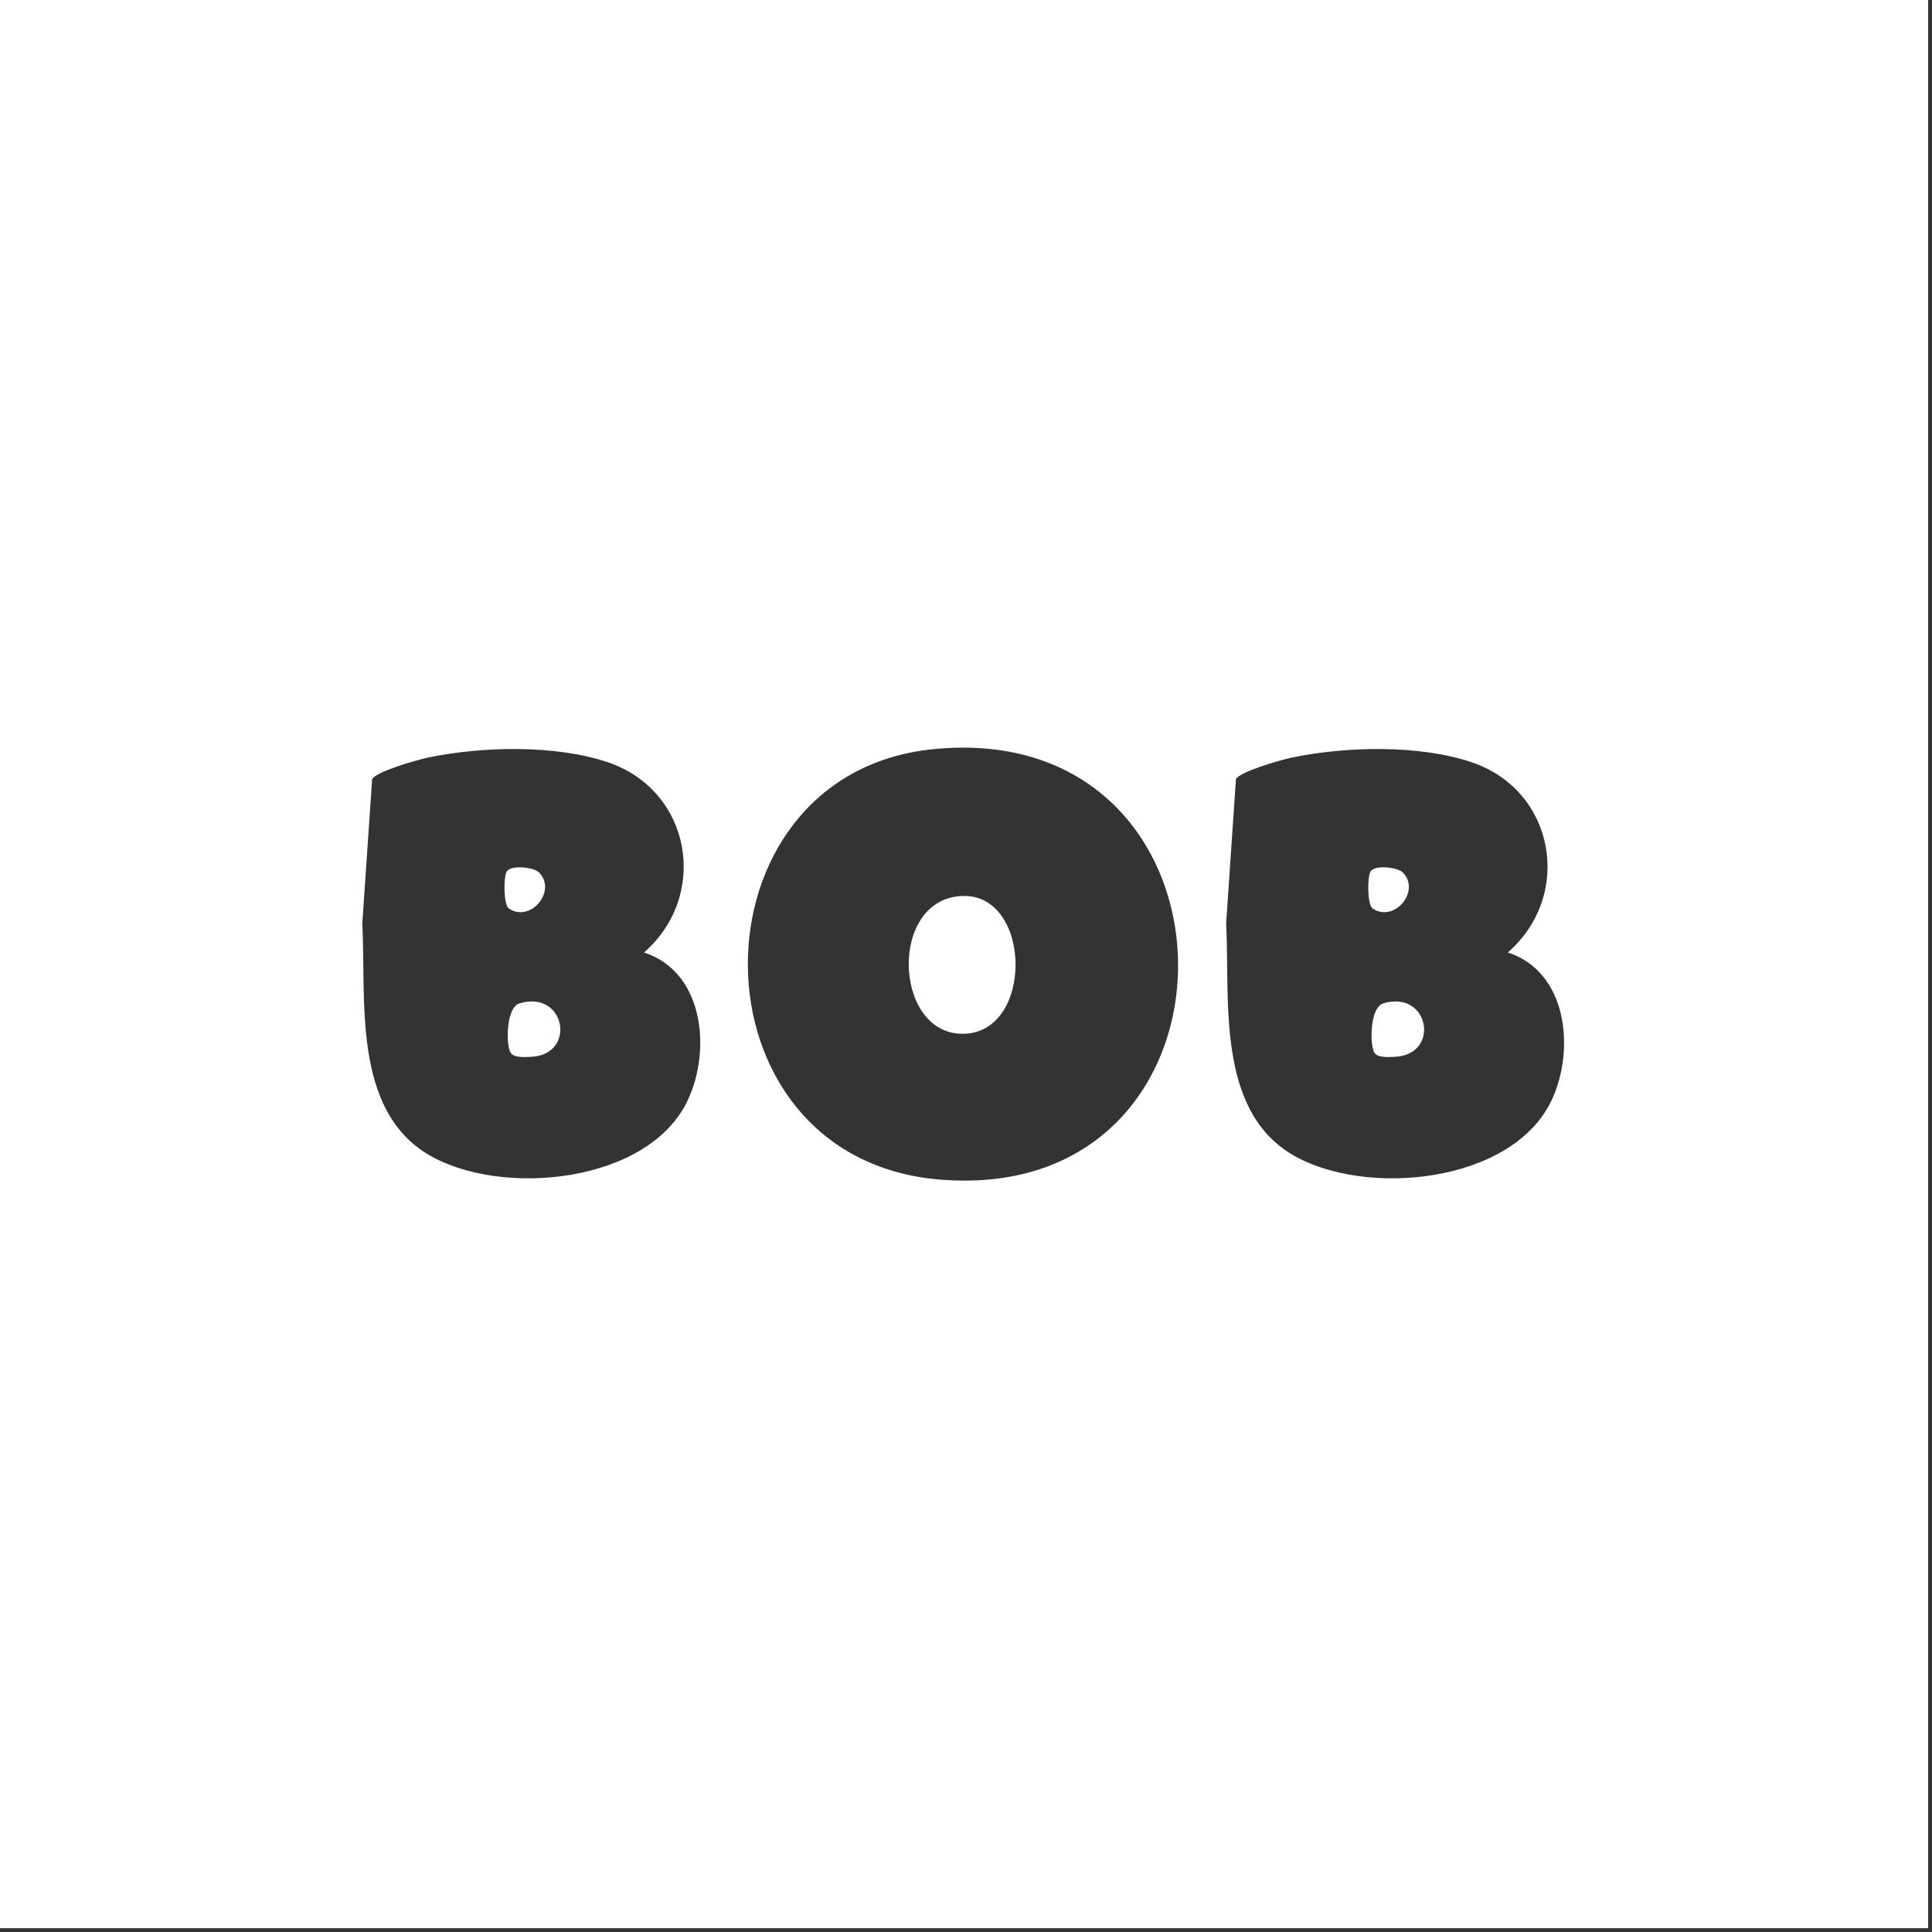 <svg width="32" height="32" viewBox="0 0 32 32" fill="none" xmlns="http://www.w3.org/2000/svg">
<rect x="0" y="0" width="32" height="32" fill="#333333" stroke="none"/>
<g clip-path="url(#clip0_17_1058)">
<g clip-path="url(#clip1_17_1058)">
<path d="M31.936 0V31.937H0V0H31.936ZM10.667 15.776C11.753 14.828 11.45 13.099 10.078 12.629C9.207 12.331 7.985 12.361 7.088 12.548C6.914 12.584 6.239 12.777 6.164 12.902L6.001 15.294C6.065 16.557 5.833 18.373 7.095 19.124C8.296 19.838 10.763 19.606 11.401 18.203C11.782 17.367 11.65 16.096 10.668 15.776H10.667ZM15.444 12.41C11.355 12.831 11.342 19.183 15.56 19.537C20.896 19.984 20.802 11.859 15.444 12.41ZM24.974 15.776C26.061 14.828 25.758 13.099 24.386 12.629C23.515 12.331 22.293 12.361 21.396 12.548C21.221 12.584 20.547 12.777 20.471 12.902L20.309 15.294C20.373 16.557 20.14 18.373 21.403 19.124C22.604 19.838 25.071 19.606 25.709 18.203C26.09 17.367 25.957 16.096 24.975 15.776H24.974Z" fill="white"/>
<path d="M15.946 14.84C17.099 14.806 17.129 17.131 15.936 17.123C14.793 17.114 14.717 14.876 15.946 14.84Z" fill="white"/>
<path d="M8.604 16.619C9.372 16.388 9.559 17.48 8.784 17.505C8.689 17.509 8.516 17.521 8.46 17.44C8.379 17.324 8.376 16.688 8.605 16.619L8.604 16.619Z" fill="white"/>
<path d="M8.927 14.45C9.233 14.756 8.782 15.293 8.427 15.046C8.338 14.985 8.338 14.514 8.395 14.432C8.472 14.322 8.839 14.363 8.927 14.45Z" fill="white"/>
<path d="M22.911 16.619C23.679 16.388 23.866 17.48 23.091 17.505C22.997 17.509 22.823 17.521 22.767 17.44C22.686 17.324 22.683 16.688 22.912 16.619L22.911 16.619Z" fill="white"/>
<path d="M23.234 14.45C23.54 14.756 23.089 15.293 22.734 15.046C22.645 14.985 22.645 14.514 22.702 14.432C22.779 14.322 23.146 14.363 23.234 14.45Z" fill="white"/>
</g>
</g>
<defs>
<clipPath id="clip0_17_1058">
<rect width="32" height="32" fill="white"/>
</clipPath>
<clipPath id="clip1_17_1058">
<rect width="32" height="32" fill="white"/>
</clipPath>
</defs>
</svg>
